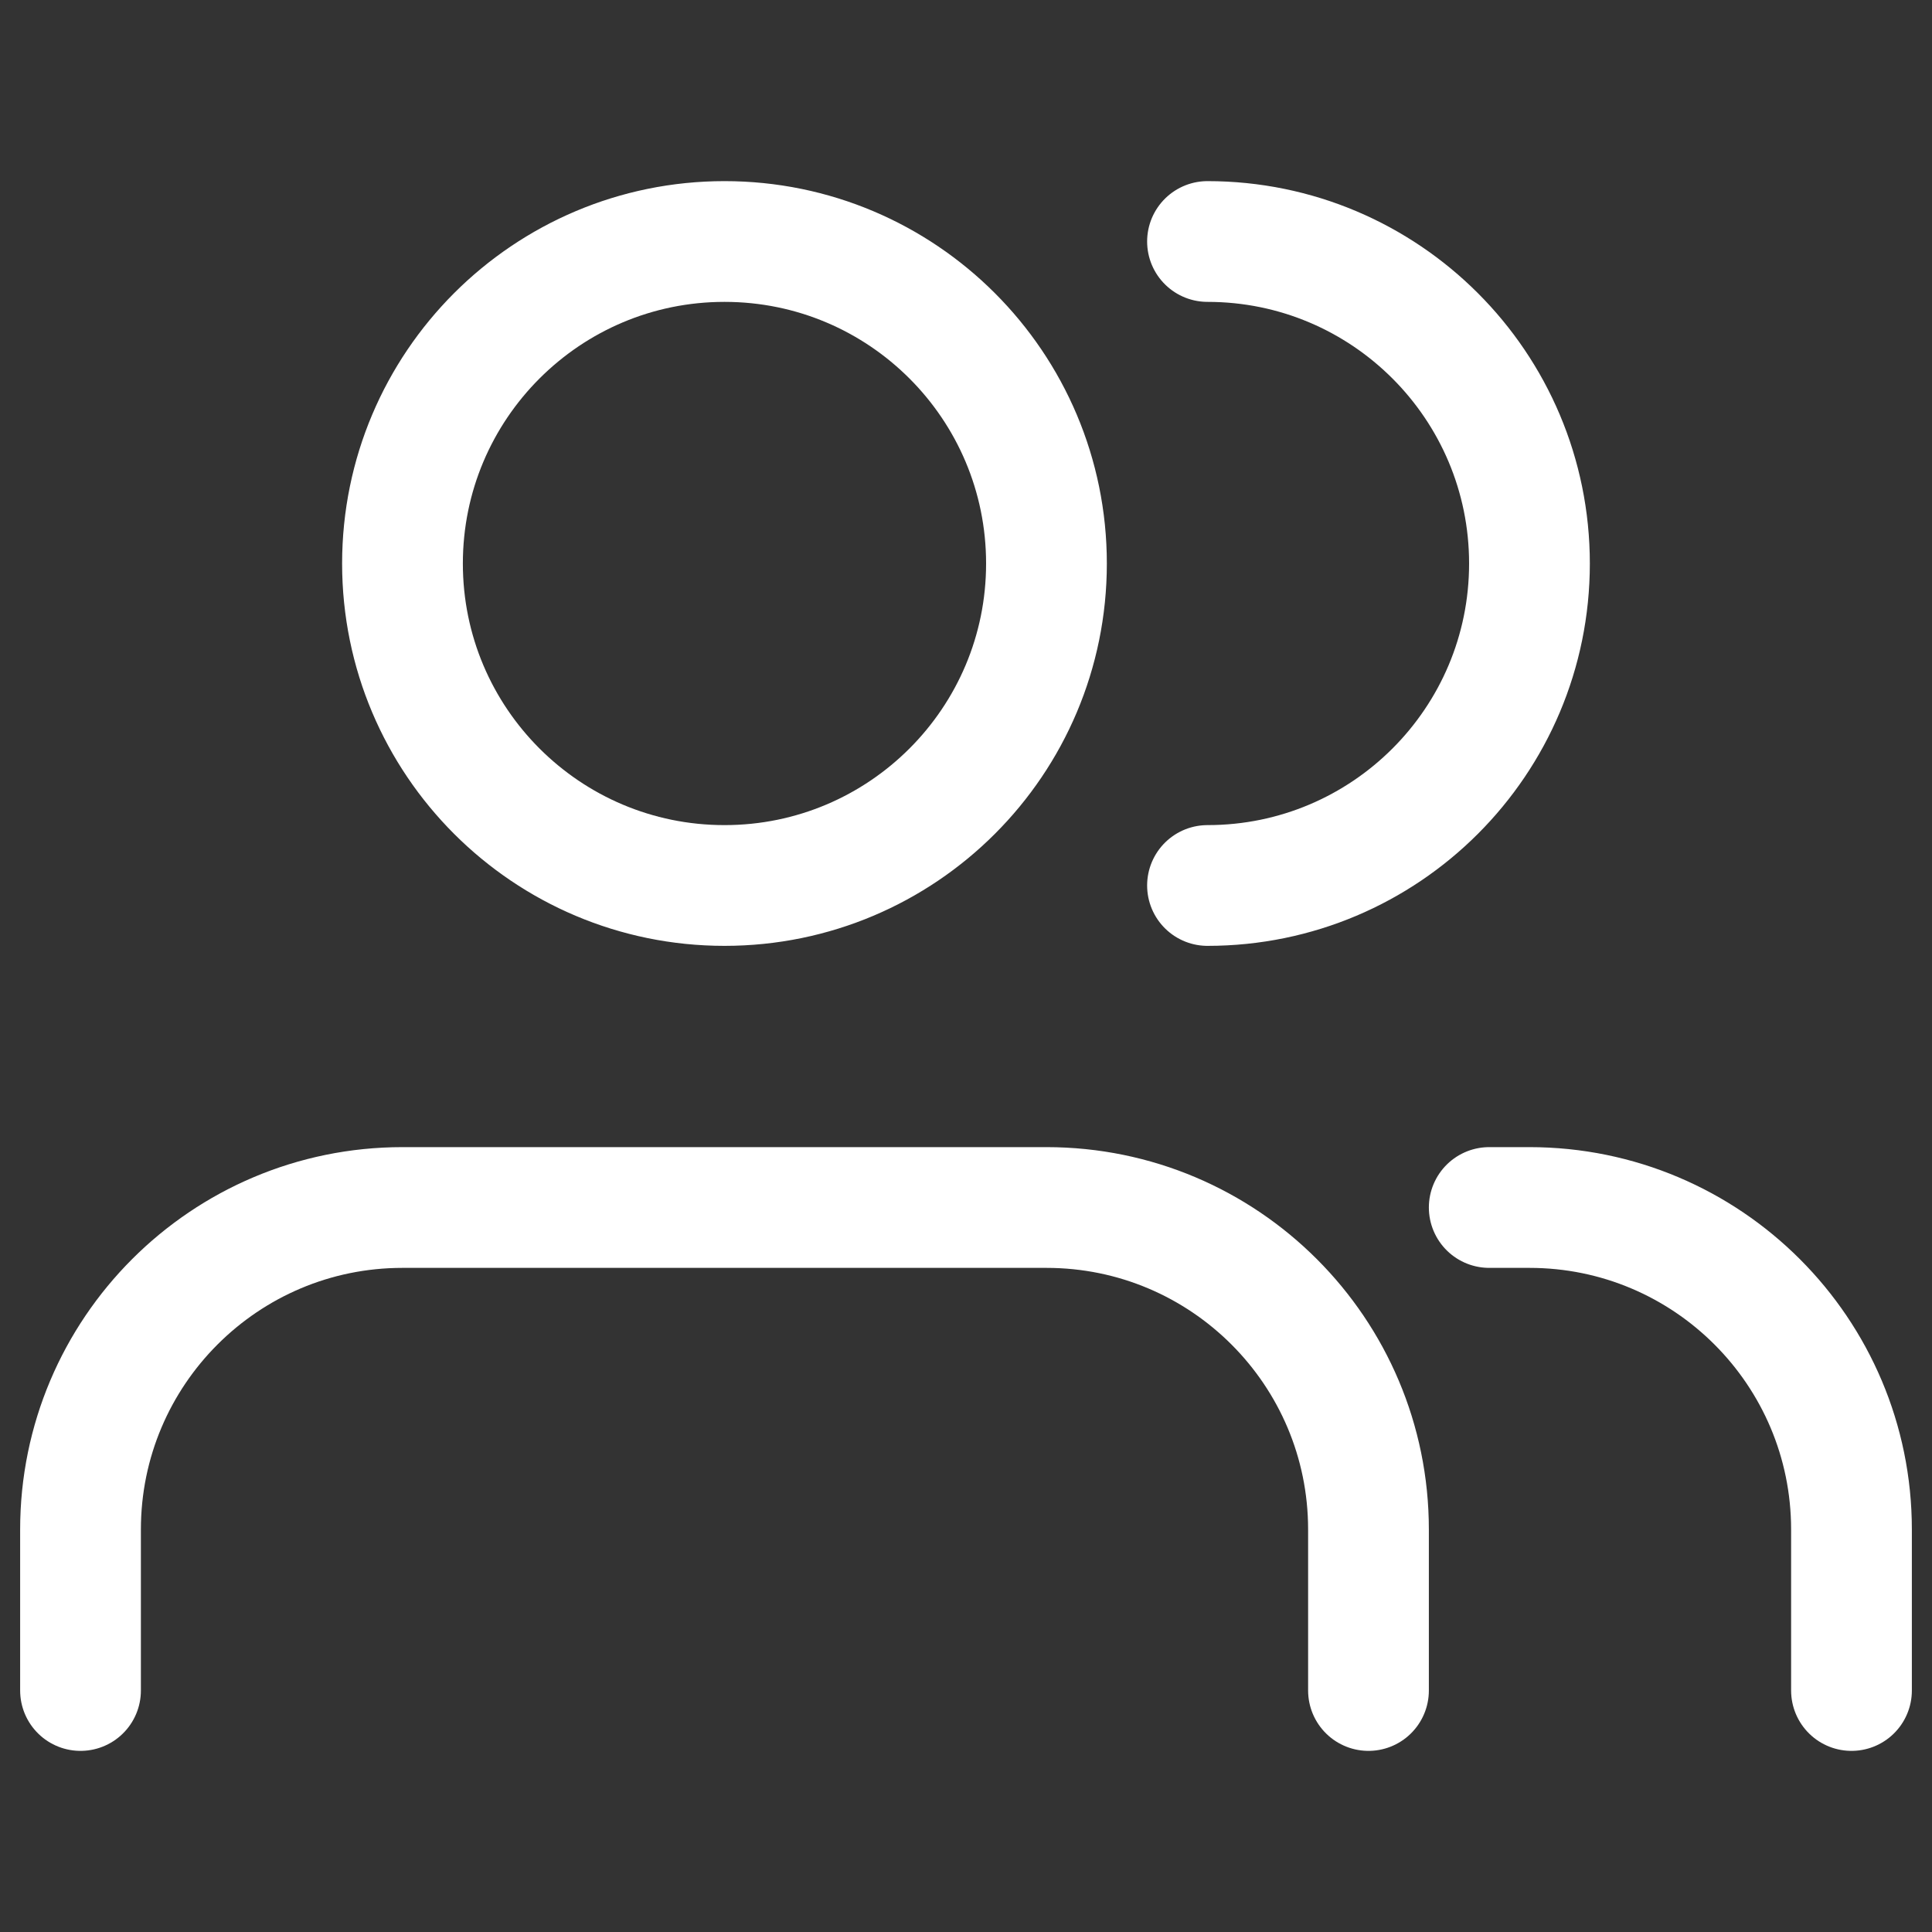 <svg width="40" height="40" viewBox="0 0 40 40" fill="none" xmlns="http://www.w3.org/2000/svg">
<rect x="0" y="0" width="40" height="40" fill="#333333" stroke="none"/>
<path d="M38.333 35V31.667C38.333 27.985 35.348 25 31.666 25H30.833M25 18.333C28.682 18.333 31.666 15.349 31.666 11.667C31.666 7.985 28.682 5 25 5M28.333 35V31.667C28.333 27.985 25.348 25 21.666 25H8.333C4.651 25 1.667 27.985 1.667 31.667V35M21.666 11.667C21.666 15.349 18.682 18.333 15 18.333C11.318 18.333 8.333 15.349 8.333 11.667C8.333 7.985 11.318 5 15 5C18.682 5 21.666 7.985 21.666 11.667Z" stroke="white" stroke-width="2.5" stroke-linecap="round" stroke-linejoin="round"/>
</svg>
